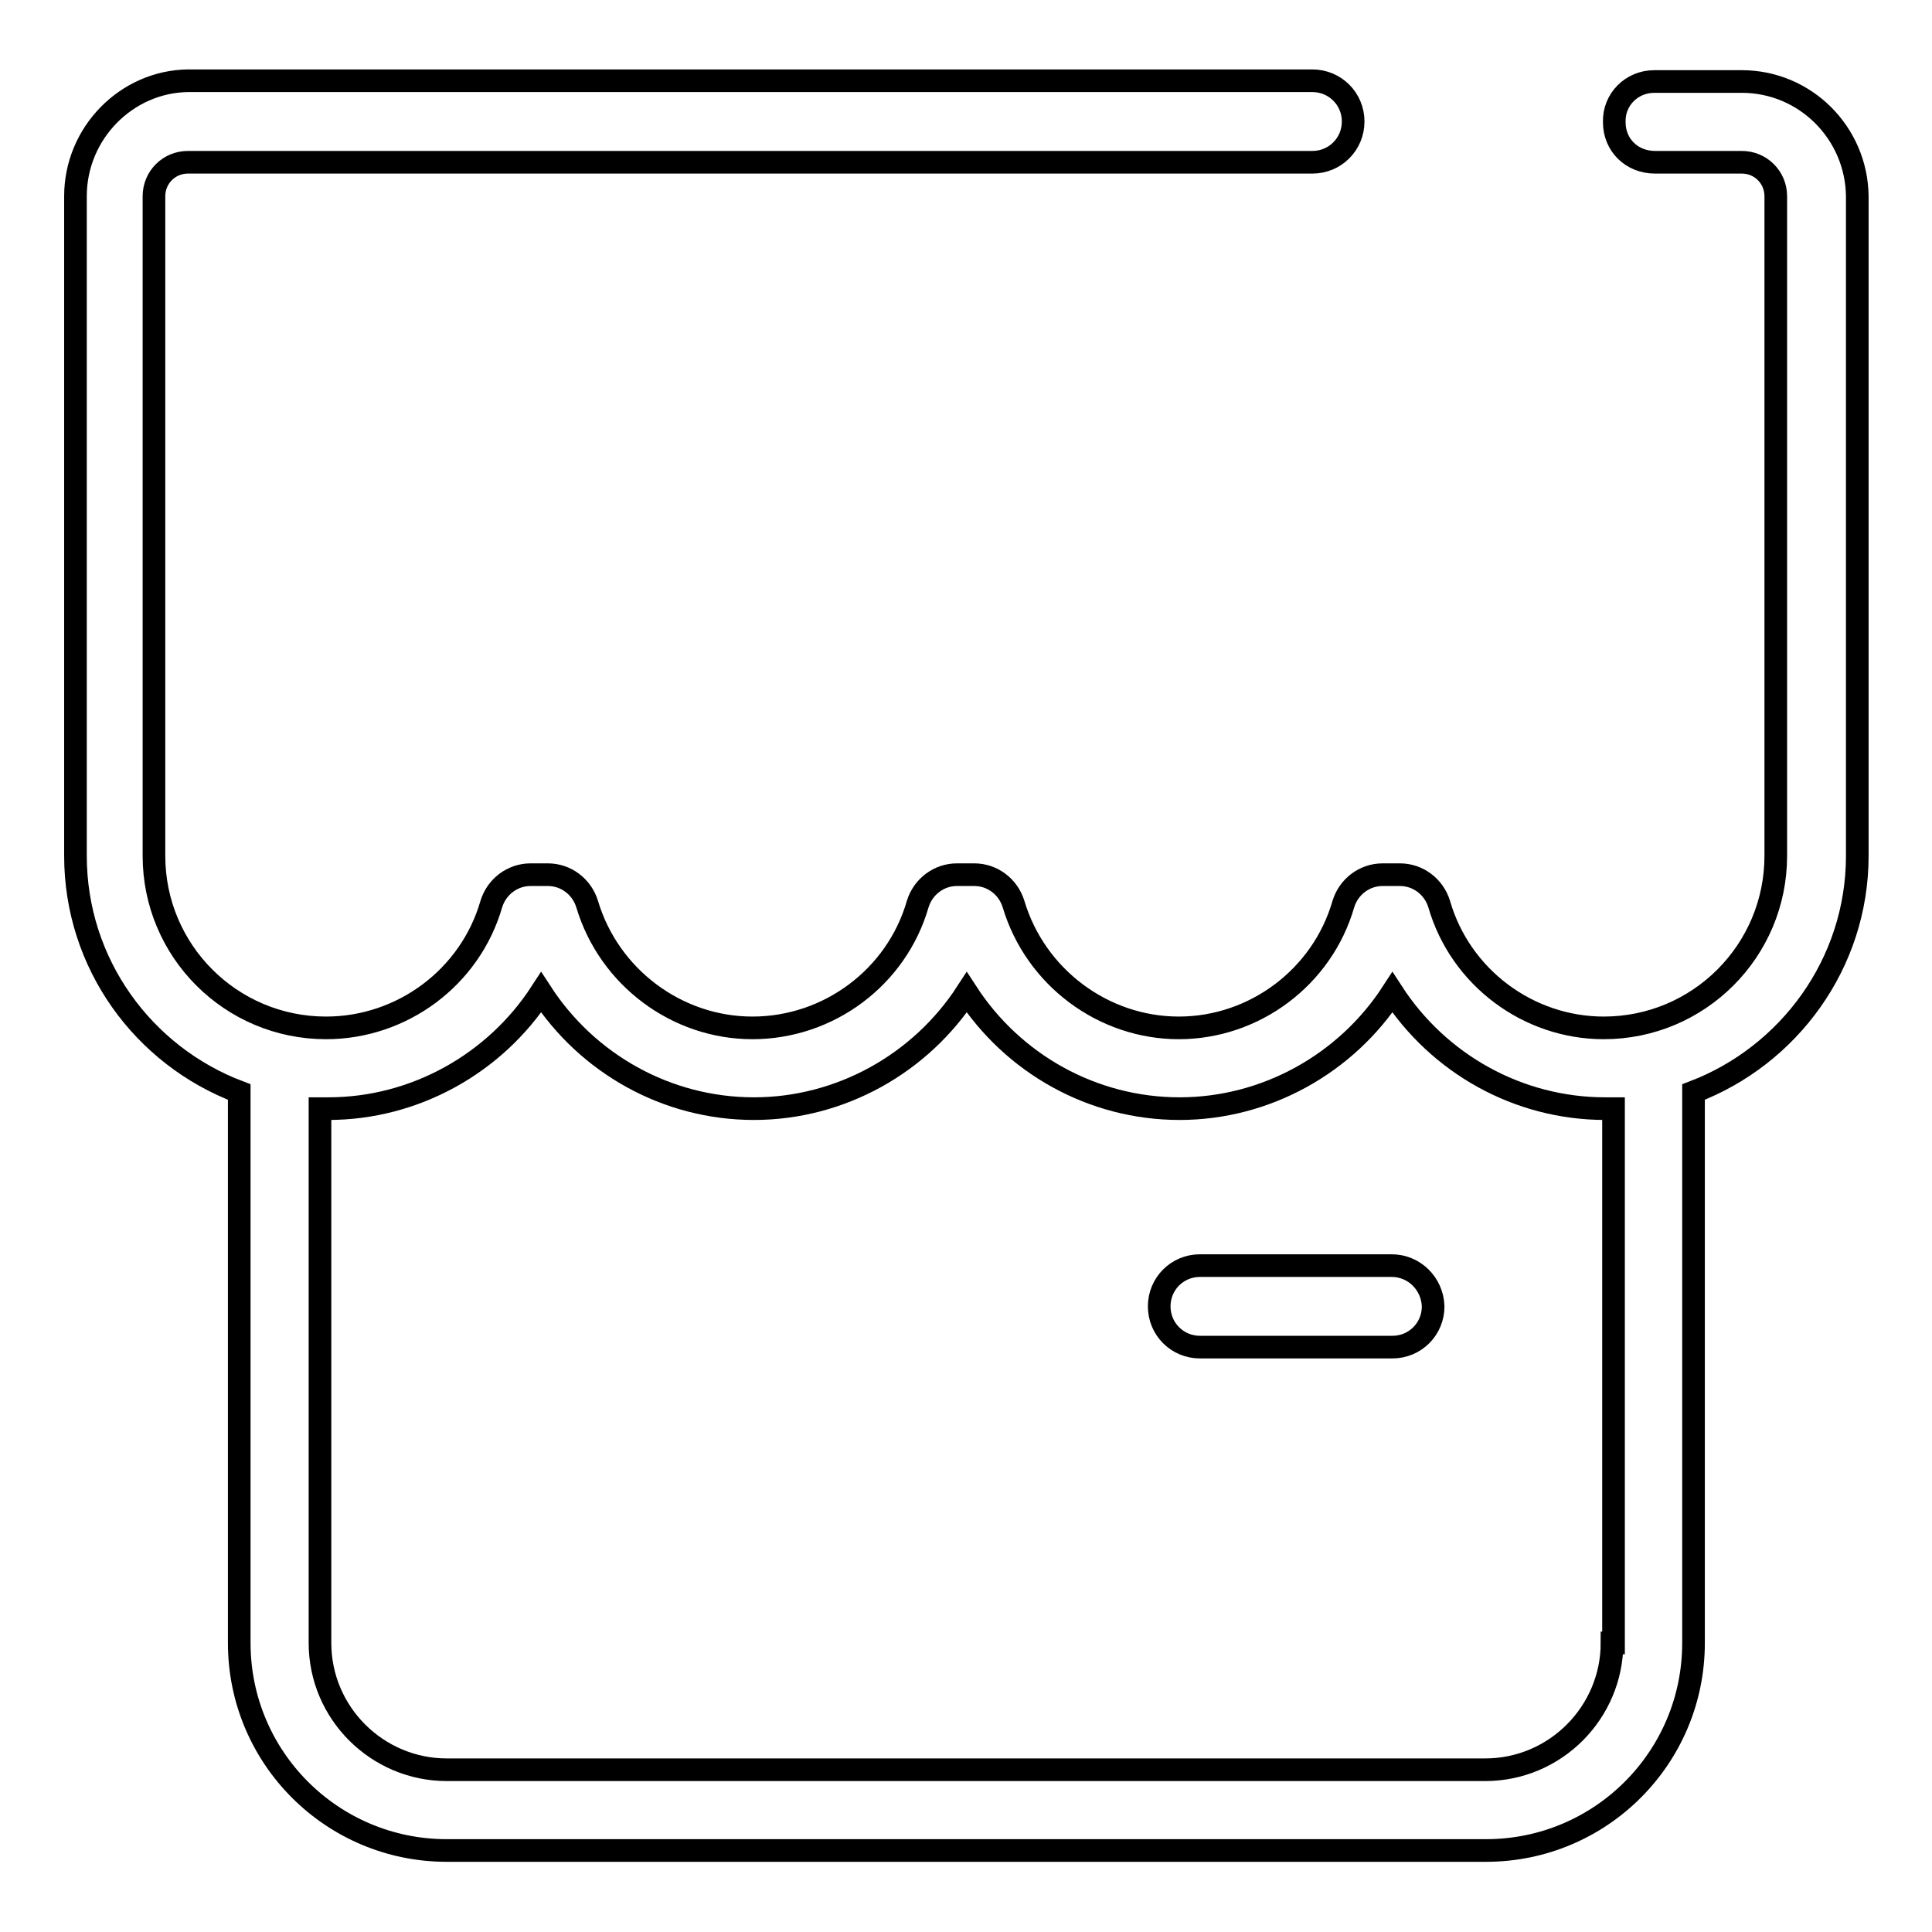 <?xml version="1.0" encoding="utf-8"?>
<!-- Svg Vector Icons : http://www.onlinewebfonts.com/icon -->
<!DOCTYPE svg PUBLIC "-//W3C//DTD SVG 1.1//EN" "http://www.w3.org/Graphics/SVG/1.1/DTD/svg11.dtd">
<svg version="1.1" xmlns="http://www.w3.org/2000/svg" xmlns:xlink="http://www.w3.org/1999/xlink" x="0px" y="0px" viewBox="0 0 256 256" enable-background="new 0 0 256 256" xml:space="preserve">
<g><g><path stroke-width="3" fill-opacity="0" stroke="#000000"  d="M230.8,10.8l-11.6,0c-3,0-5.4,2.4-5.3,5.4c0,3,2.3,5.3,5.4,5.3l11.5,0c2.5,0,4.5,2,4.5,4.5v87.4c0,12.6-10.2,22.8-22.8,22.8c-10,0-19-6.7-21.8-16.4c-0.7-2.3-2.8-3.9-5.2-3.9h-2.3c-2.4,0-4.5,1.6-5.2,3.9c-2.8,9.7-11.8,16.4-21.8,16.4c-10,0-19-6.7-21.9-16.4c-0.7-2.3-2.8-3.9-5.2-3.9h-2.3c-2.4,0-4.5,1.6-5.2,3.9c-2.8,9.7-11.8,16.4-21.9,16.4c-10,0-19-6.7-21.9-16.4c-0.7-2.3-2.8-3.9-5.2-3.9h-2.3c-2.4,0-4.5,1.6-5.2,3.9c-2.8,9.7-11.8,16.4-21.9,16.4c-12.6,0-22.8-10.2-22.8-22.8V26c0-2.5,2-4.5,4.5-4.5h149c3,0,5.4-2.4,5.4-5.4c0-3-2.4-5.4-5.4-5.4h-149C16.8,10.8,10,17.6,10,26v87.4c0,14.3,9,26.5,21.7,31.3v73c0,15.2,12.3,27.5,27.5,27.5h137.7c15.2,0,27.5-12.3,27.5-27.5v-73c12.6-4.8,21.7-17,21.7-31.3V26C246,17.6,239.2,10.8,230.8,10.8 M213.6,217.7c0,9.2-7.5,16.8-16.8,16.8H59.2c-9.2,0-16.8-7.5-16.8-16.8v-70.8c0.4,0,0.7,0,1.1,0c11.5,0,22.1-6,28.2-15.4c6.1,9.4,16.6,15.4,28.2,15.4c11.5,0,22.1-6,28.2-15.4c6.1,9.4,16.6,15.4,28.2,15.4c11.5,0,22.1-6,28.2-15.4c6.1,9.4,16.6,15.4,28.2,15.4c0.4,0,0.7,0,1.1,0V217.7L213.6,217.7z"/><path stroke-width="3" fill-opacity="0" stroke="#000000"  d="M184.4,167.7H159c-3,0-5.4,2.4-5.4,5.4s2.4,5.4,5.4,5.4h25.5c3,0,5.4-2.4,5.4-5.4C189.8,170.1,187.4,167.7,184.4,167.7"/></g></g>
</svg>